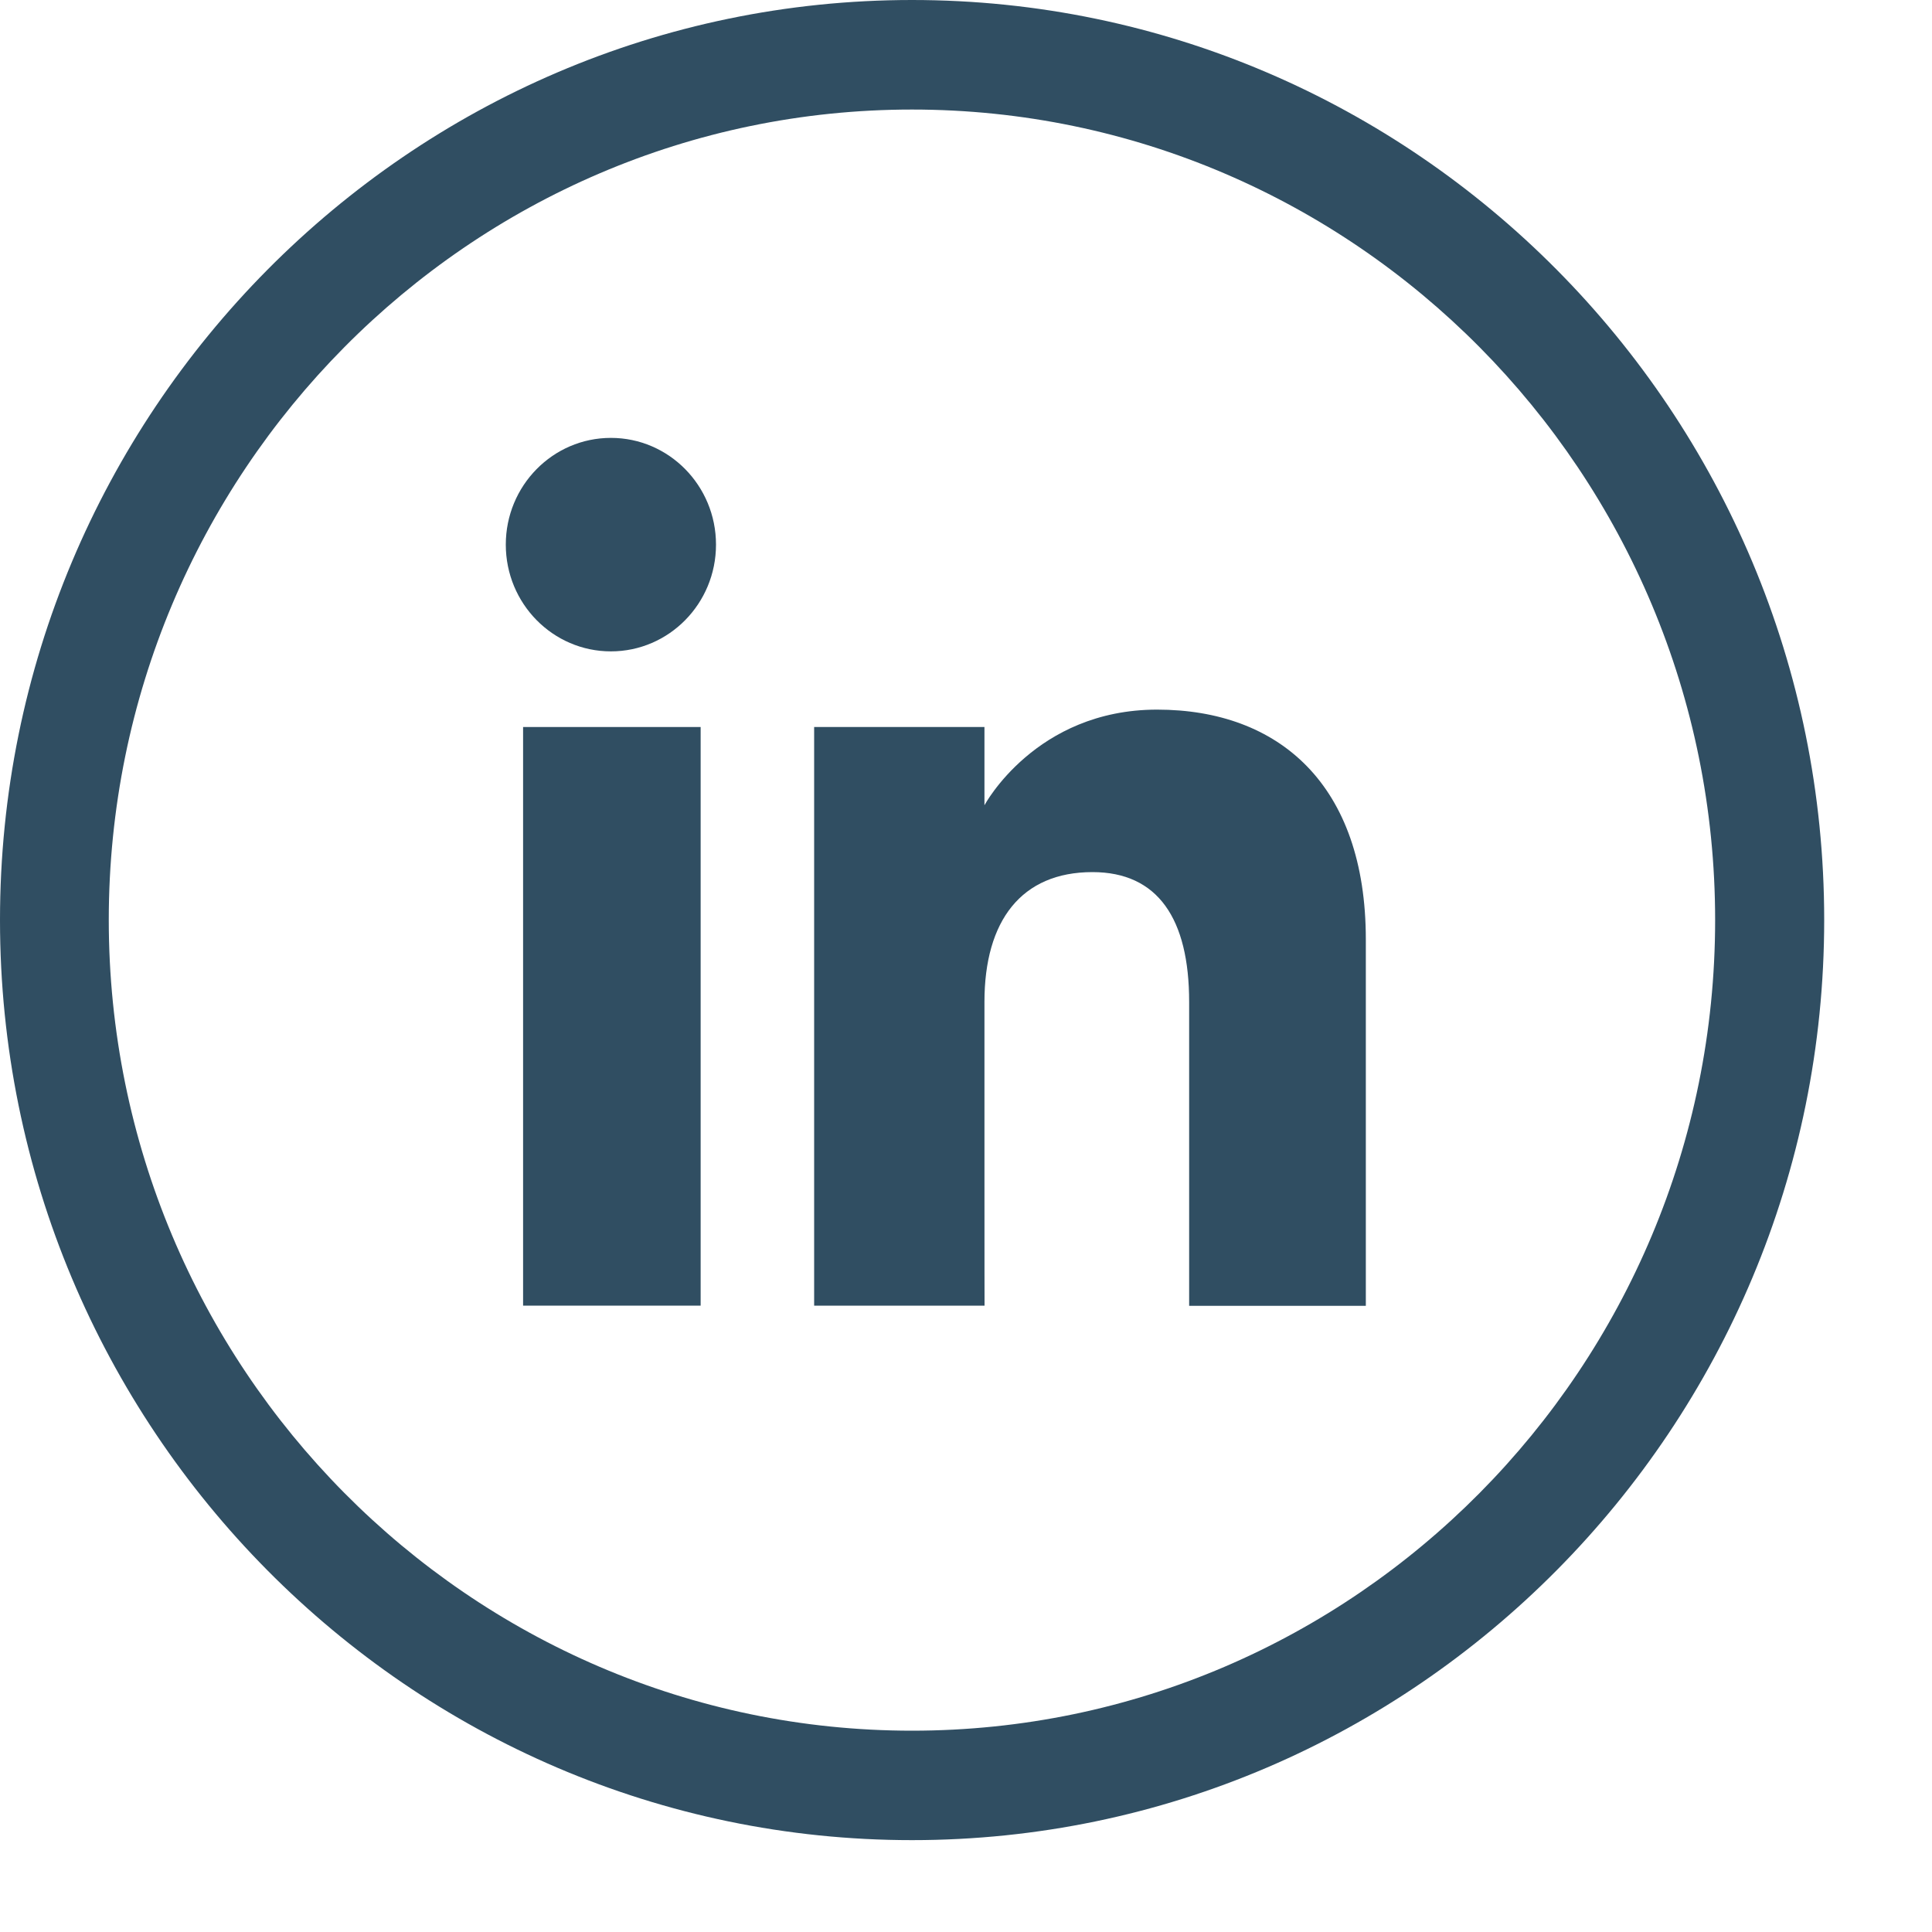 <?xml version="1.0" encoding="utf-8"?>
<!-- Generator: Adobe Illustrator 16.0.0, SVG Export Plug-In . SVG Version: 6.00 Build 0)  -->
<!DOCTYPE svg PUBLIC "-//W3C//DTD SVG 1.1//EN" "http://www.w3.org/Graphics/SVG/1.1/DTD/svg11.dtd">
<svg version="1.1" id="Capa_1" xmlns="http://www.w3.org/2000/svg" xmlns:xlink="http://www.w3.org/1999/xlink" x="0px" y="0px"
	 width="20px" height="20px" viewBox="0 0 20 20" enable-background="new 0 0 20 20" xml:space="preserve">
<g id="XMLID_1_">
	<path fill="#304E62" d="M9.441,19.049C4.236,19.049,0,14.777,0,9.525C-0.001,4.272,4.236,0,9.441,0
		c5.207,0,9.443,4.271,9.443,9.522C18.885,14.773,14.648,19.049,9.441,19.049z M9.441,1.134c-4.584,0-8.315,3.764-8.315,8.389
		c0,4.627,3.731,8.393,8.315,8.393s8.314-3.764,8.314-8.391C17.756,4.899,14.025,1.134,9.441,1.134z"/>
	<g id="XMLID_5_">
		<g id="XMLID_8_">
			<rect id="XMLID_11_" x="5.415" y="7.526" fill="#304E62" width="1.838" height="5.99"/>
			<ellipse id="XMLID_9_" fill="#304E62" cx="6.324" cy="5.638" rx="1.088" ry="1.105"/>
		</g>
		<path id="XMLID_6_" fill="#304E62" d="M10.191,10.372c0-0.842,0.383-1.344,1.118-1.344c0.677,0,1.001,0.482,1.001,1.344
			s0,3.146,0,3.146h1.829c0,0,0-2.188,0-3.793c0-1.604-0.901-2.379-2.161-2.379c-1.259,0-1.787,0.99-1.787,0.99V7.526H8.428v5.99
			h1.764C10.191,13.518,10.191,11.294,10.191,10.372z"/>
	</g>
</g>
</svg>
